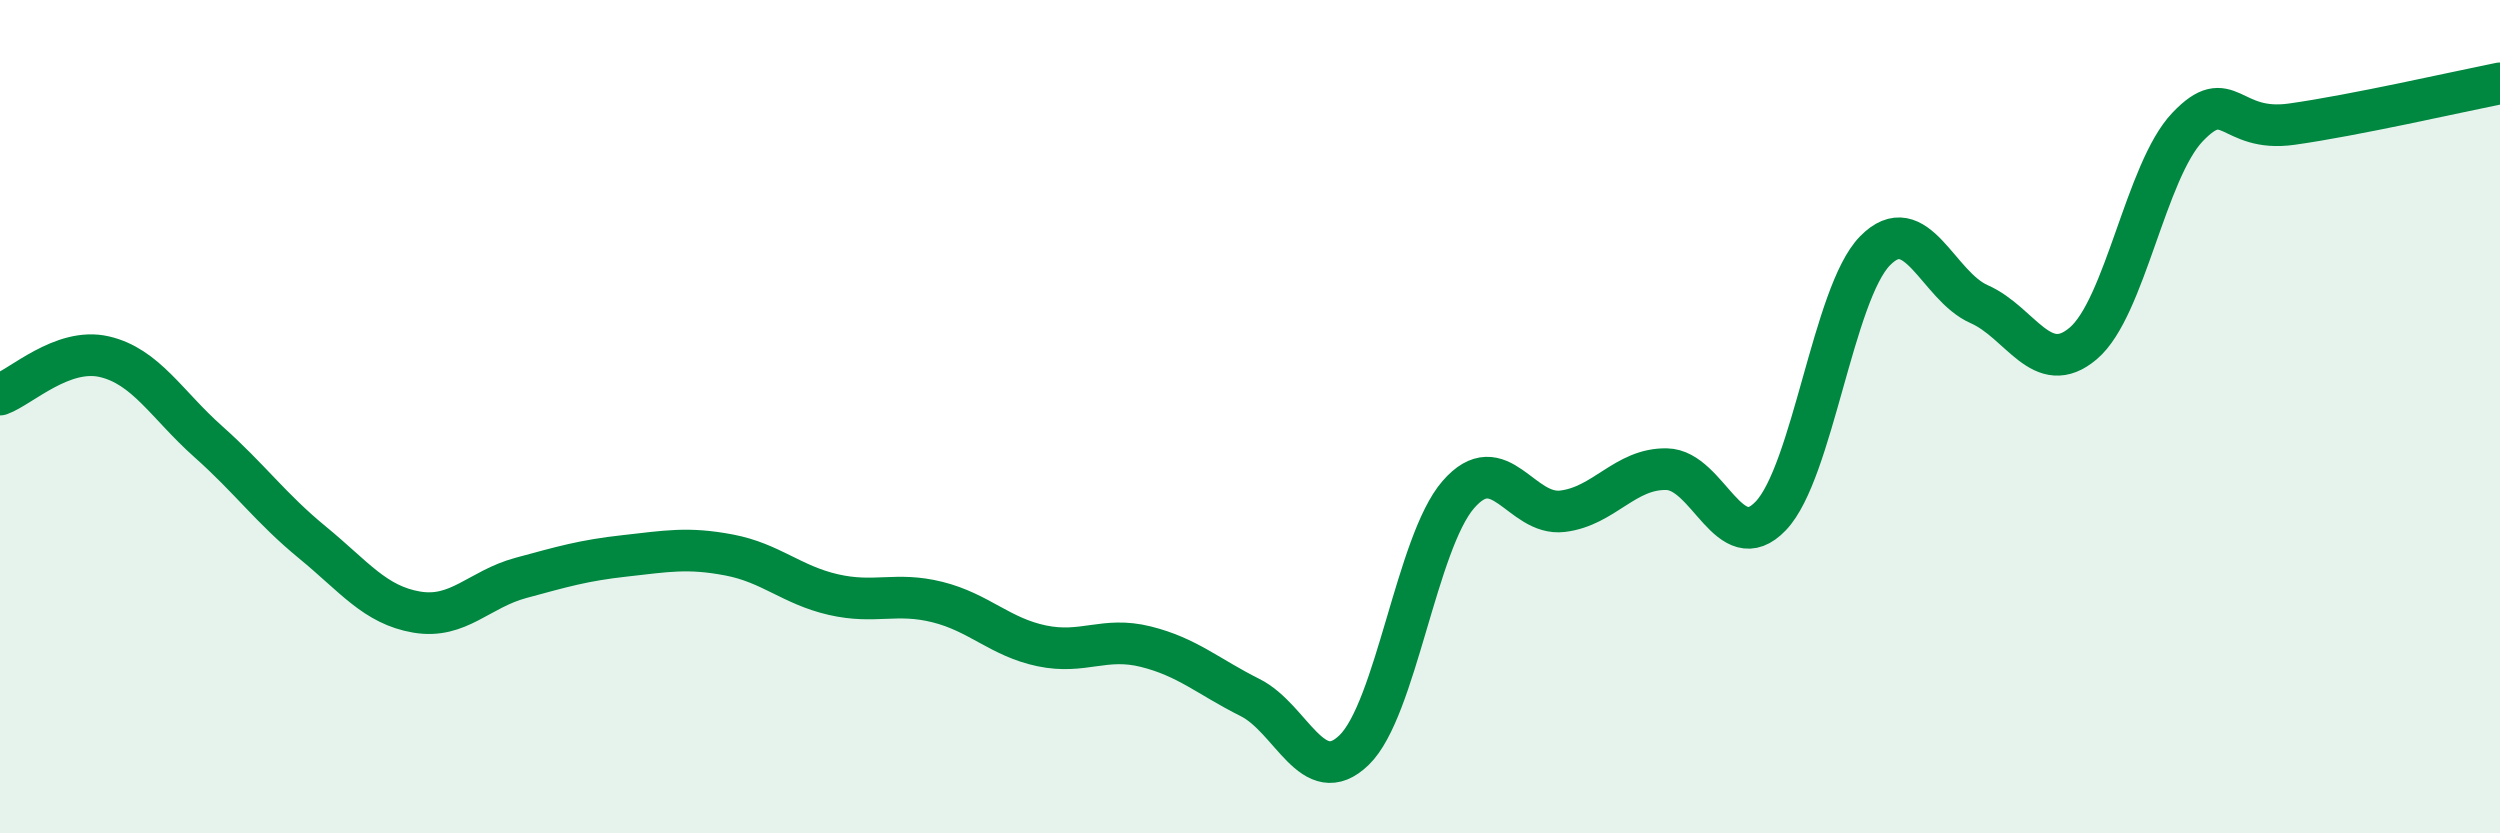 
    <svg width="60" height="20" viewBox="0 0 60 20" xmlns="http://www.w3.org/2000/svg">
      <path
        d="M 0,9.47 C 0.5,9.29 1.5,8.33 2.5,8.56 C 3.5,8.79 4,9.71 5,10.6 C 6,11.49 6.5,12.2 7.5,13.02 C 8.5,13.84 9,14.52 10,14.69 C 11,14.86 11.5,14.14 12.5,13.87 C 13.5,13.6 14,13.45 15,13.34 C 16,13.23 16.5,13.13 17.5,13.32 C 18.5,13.51 19,14.04 20,14.27 C 21,14.5 21.5,14.2 22.5,14.45 C 23.5,14.7 24,15.29 25,15.5 C 26,15.71 26.5,15.27 27.5,15.52 C 28.5,15.77 29,16.24 30,16.74 C 31,17.24 31.5,18.97 32.5,18 C 33.5,17.03 34,13.02 35,11.87 C 36,10.72 36.5,12.39 37.5,12.27 C 38.5,12.15 39,11.24 40,11.26 C 41,11.28 41.5,13.43 42.5,12.38 C 43.5,11.33 44,7.04 45,6.02 C 46,5 46.5,6.86 47.5,7.3 C 48.5,7.74 49,9.09 50,8.24 C 51,7.39 51.5,4.1 52.5,3.05 C 53.5,2 53.5,3.19 55,2.98 C 56.5,2.77 59,2.2 60,2L60 20L0 20Z"
        fill="#008740"
        opacity="0.1"
        stroke-linecap="round"
        stroke-linejoin="round"
      />
      <path
        d="M 0,9.47 C 0.5,9.29 1.5,8.33 2.5,8.56 C 3.5,8.79 4,9.71 5,10.6 C 6,11.49 6.5,12.2 7.5,13.02 C 8.5,13.84 9,14.52 10,14.69 C 11,14.86 11.5,14.14 12.5,13.87 C 13.5,13.6 14,13.45 15,13.34 C 16,13.23 16.5,13.13 17.5,13.32 C 18.5,13.51 19,14.04 20,14.27 C 21,14.5 21.5,14.2 22.5,14.45 C 23.5,14.7 24,15.29 25,15.5 C 26,15.71 26.5,15.27 27.5,15.52 C 28.5,15.77 29,16.24 30,16.74 C 31,17.24 31.5,18.97 32.5,18 C 33.5,17.03 34,13.02 35,11.87 C 36,10.72 36.5,12.39 37.5,12.27 C 38.5,12.15 39,11.24 40,11.26 C 41,11.28 41.5,13.43 42.5,12.38 C 43.5,11.33 44,7.04 45,6.02 C 46,5 46.5,6.86 47.5,7.3 C 48.5,7.74 49,9.09 50,8.24 C 51,7.39 51.5,4.1 52.5,3.05 C 53.5,2 53.5,3.19 55,2.98 C 56.5,2.77 59,2.2 60,2"
        stroke="#008740"
        stroke-width="1"
        fill="none"
        stroke-linecap="round"
        stroke-linejoin="round"
      />
    </svg>
  